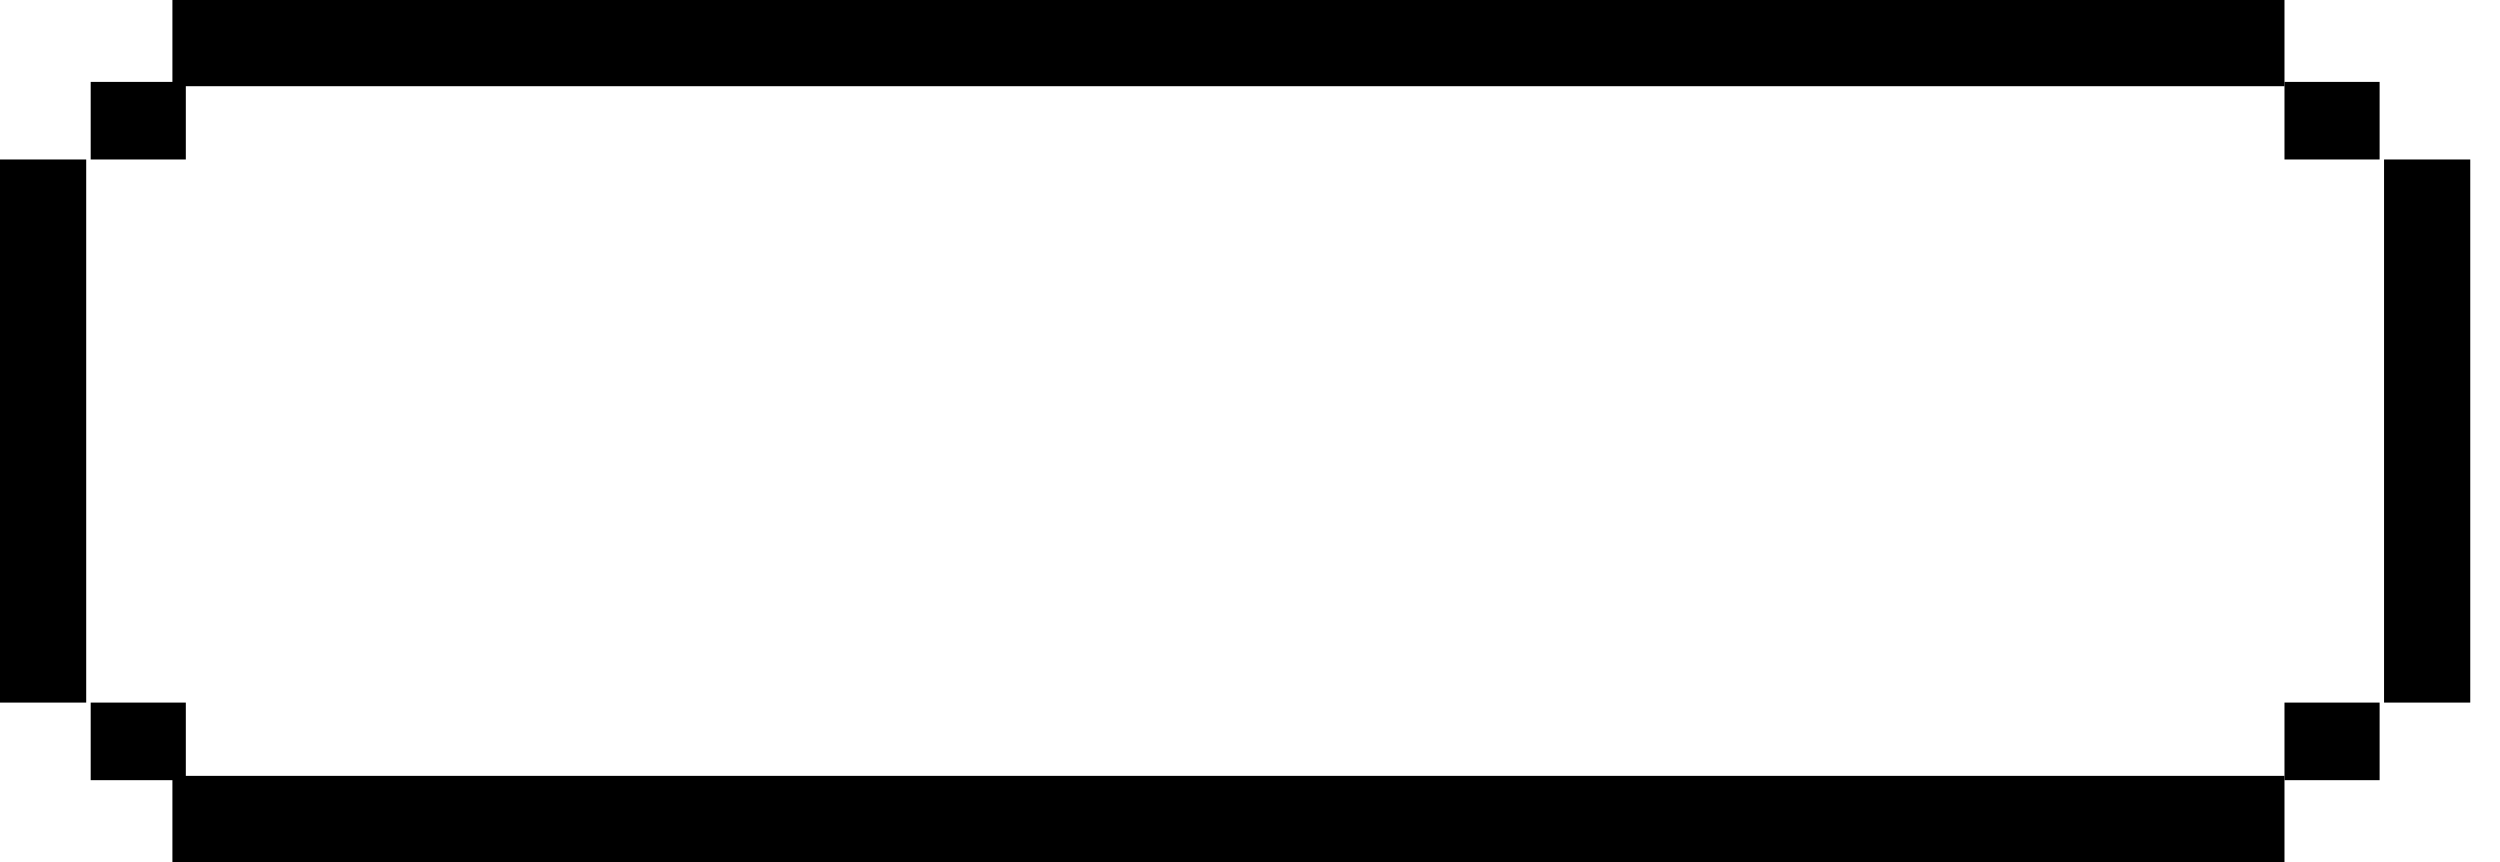 <?xml version="1.0" encoding="UTF-8"?> <svg xmlns="http://www.w3.org/2000/svg" width="58" height="20" viewBox="0 0 58 20" fill="none"> <path d="M1 3.7V16.3" stroke="black" stroke-width="2"></path> <path d="M56.31 3.7V16.3" stroke="black" stroke-width="2"></path> <path d="M4 1H53" stroke="black" stroke-width="2"></path> <path d="M4 19H53" stroke="black" stroke-width="2"></path> <rect x="2.104" y="1.9" width="2.207" height="1.8" fill="black"></rect> <rect x="53" y="1.9" width="2.207" height="1.8" fill="black"></rect> <rect x="2.104" y="16.3" width="2.207" height="1.8" fill="black"></rect> <rect x="53" y="16.3" width="2.207" height="1.8" fill="black"></rect> </svg> 